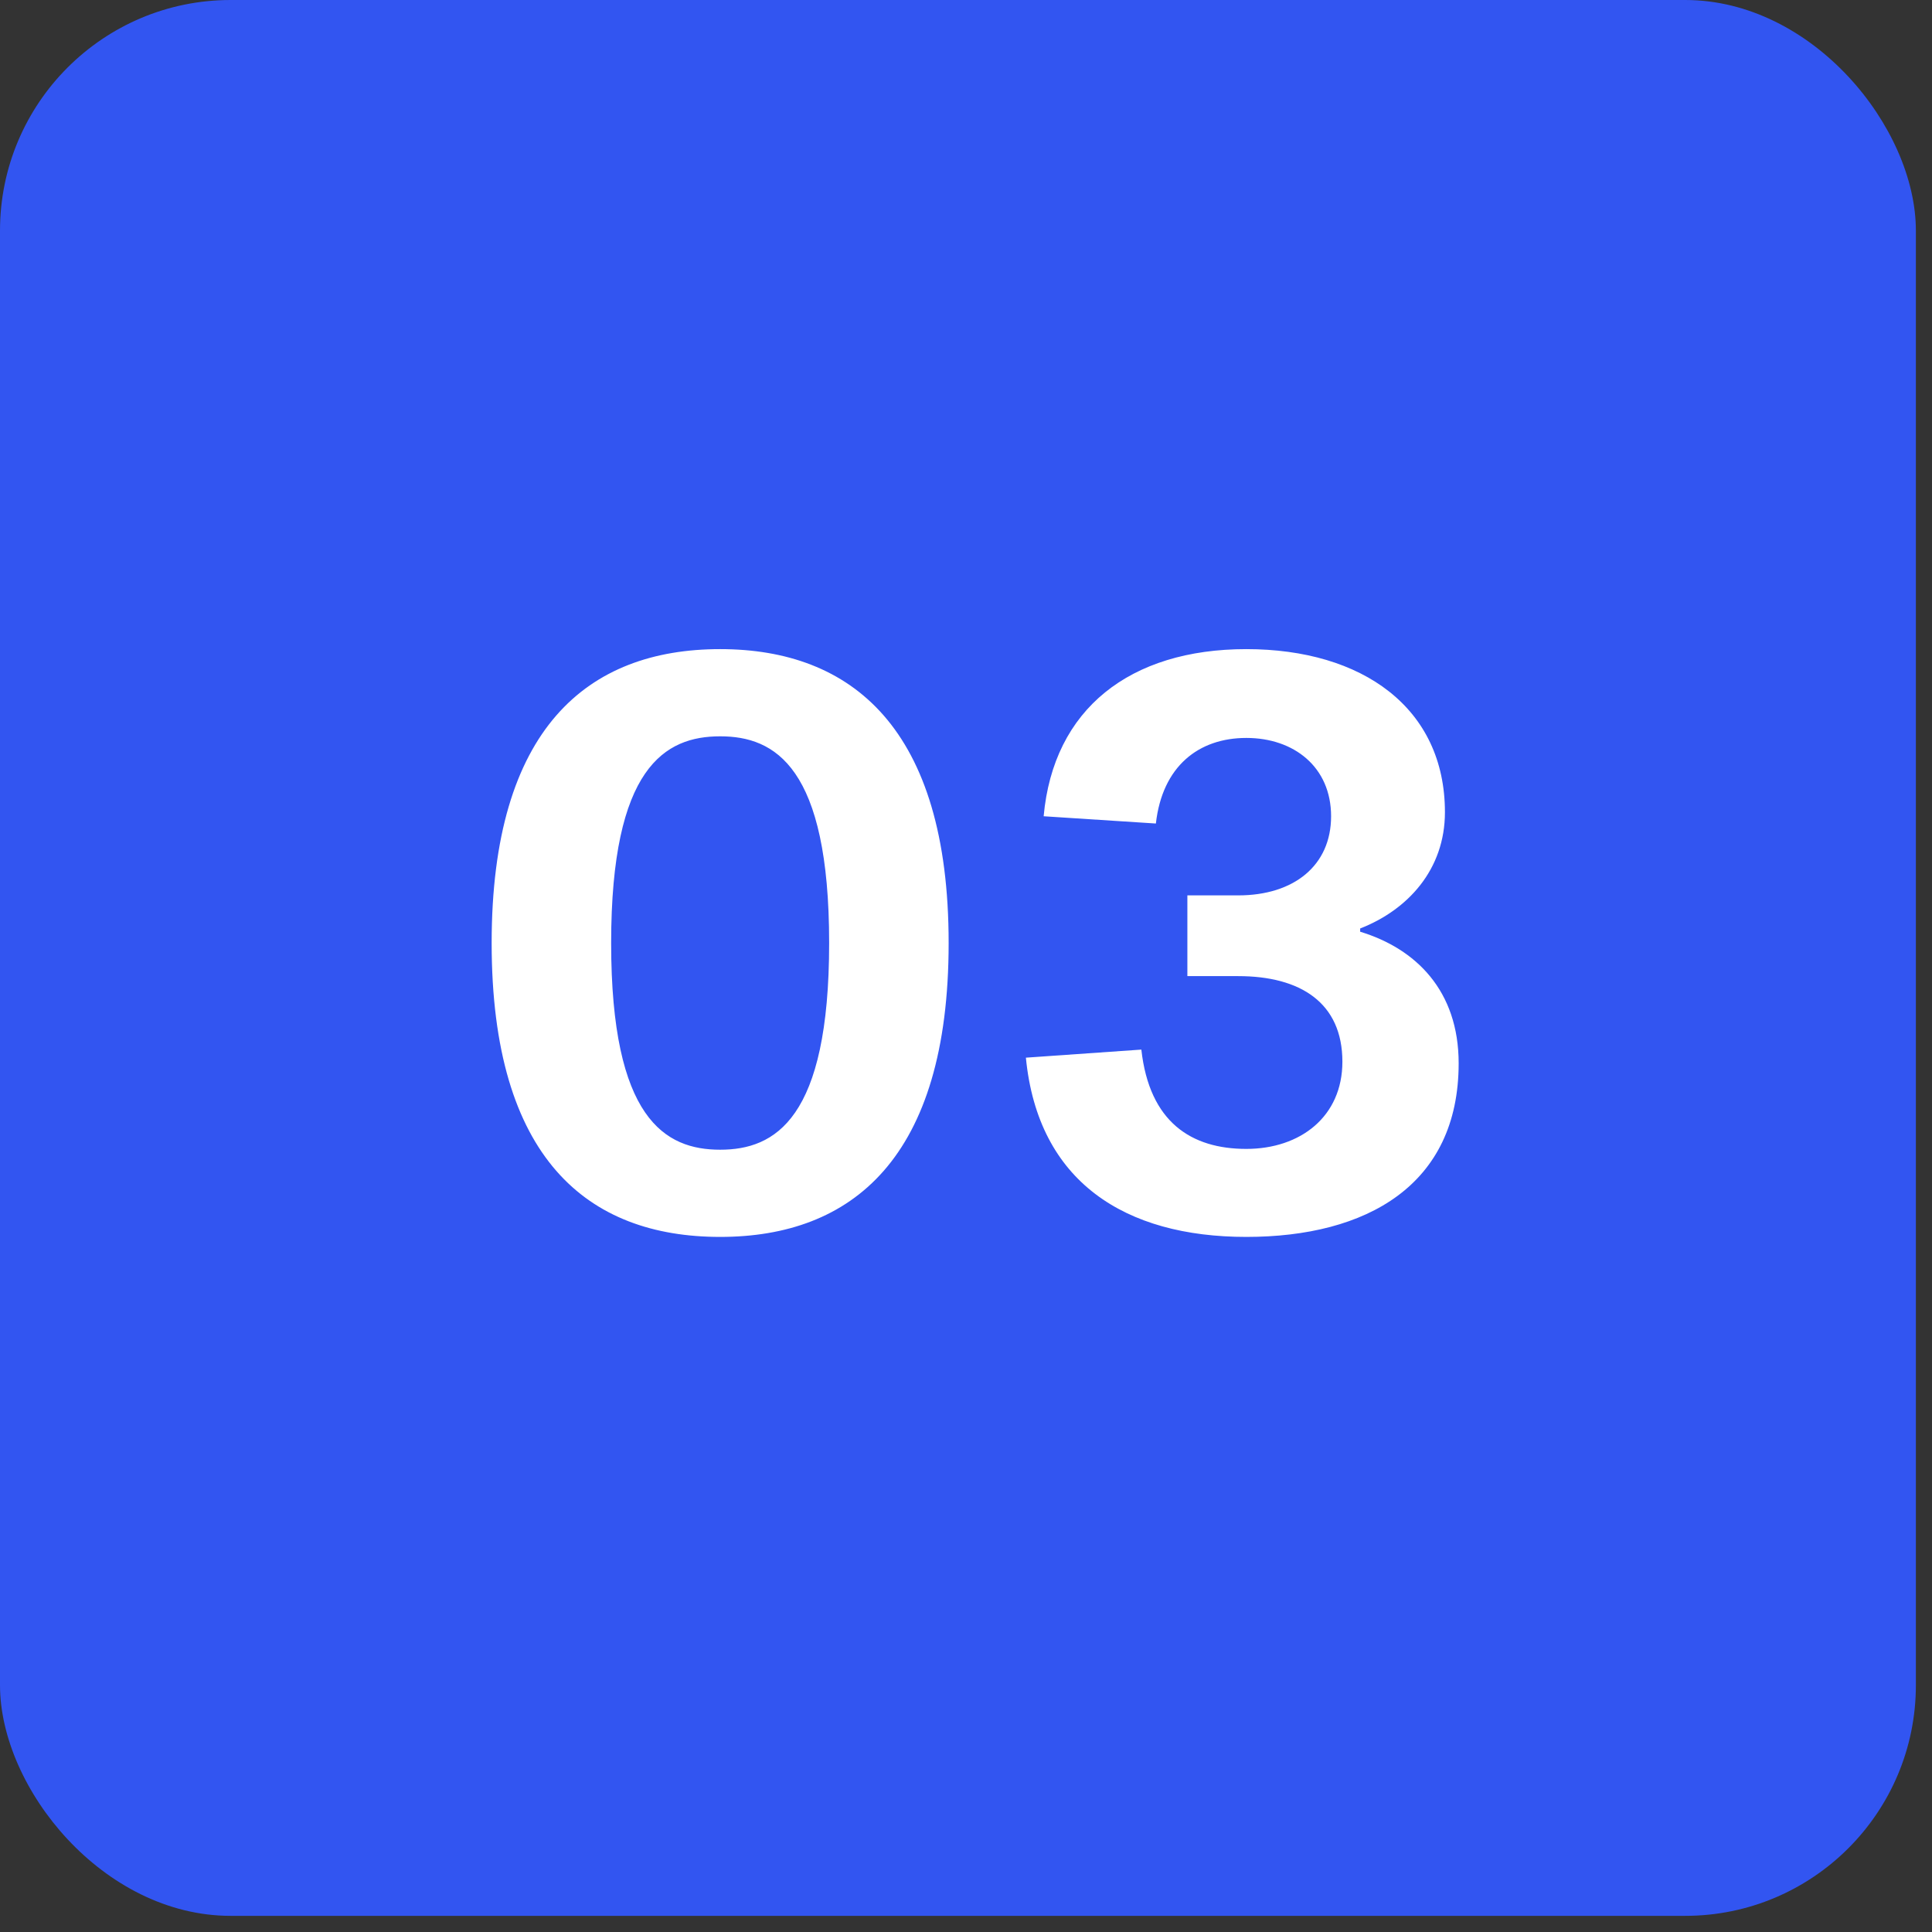 <svg xmlns="http://www.w3.org/2000/svg" width="67" height="67" viewBox="0 0 67 67"><rect x="0" y="0" width="67" height="67" fill="#333333" stroke="none"/><rect width="66.441" height="66.44" rx="8" fill="#3255F1"></rect><path d="M24.974 22.511C29.538 22.511 32.898 25.255 32.898 32.703C32.898 40.179 29.538 42.895 24.974 42.895C20.382 42.895 17.05 40.179 17.05 32.703C17.05 25.255 20.382 22.511 24.974 22.511ZM24.974 39.871C26.878 39.871 28.754 38.807 28.754 32.703C28.754 26.599 26.878 25.535 24.974 25.535C23.07 25.535 21.194 26.599 21.194 32.703C21.194 38.807 23.07 39.871 24.974 39.871ZM41.177 31.051H42.941C44.873 31.051 46.161 30.015 46.161 28.307C46.161 26.599 44.873 25.591 43.221 25.591C41.569 25.591 40.309 26.571 40.085 28.559L36.193 28.307C36.529 24.583 39.189 22.511 43.221 22.511C47.253 22.511 50.109 24.555 50.109 28.167C50.109 30.155 48.821 31.555 47.169 32.199V32.311C49.101 32.899 50.585 34.355 50.585 36.875C50.585 41.103 47.393 42.895 43.221 42.895C39.021 42.895 35.997 40.991 35.577 36.679L39.581 36.399C39.861 38.919 41.317 39.843 43.221 39.843C45.097 39.843 46.553 38.723 46.553 36.819C46.553 34.775 45.097 33.851 42.941 33.851H41.177V31.051Z" fill="white"></path></svg>